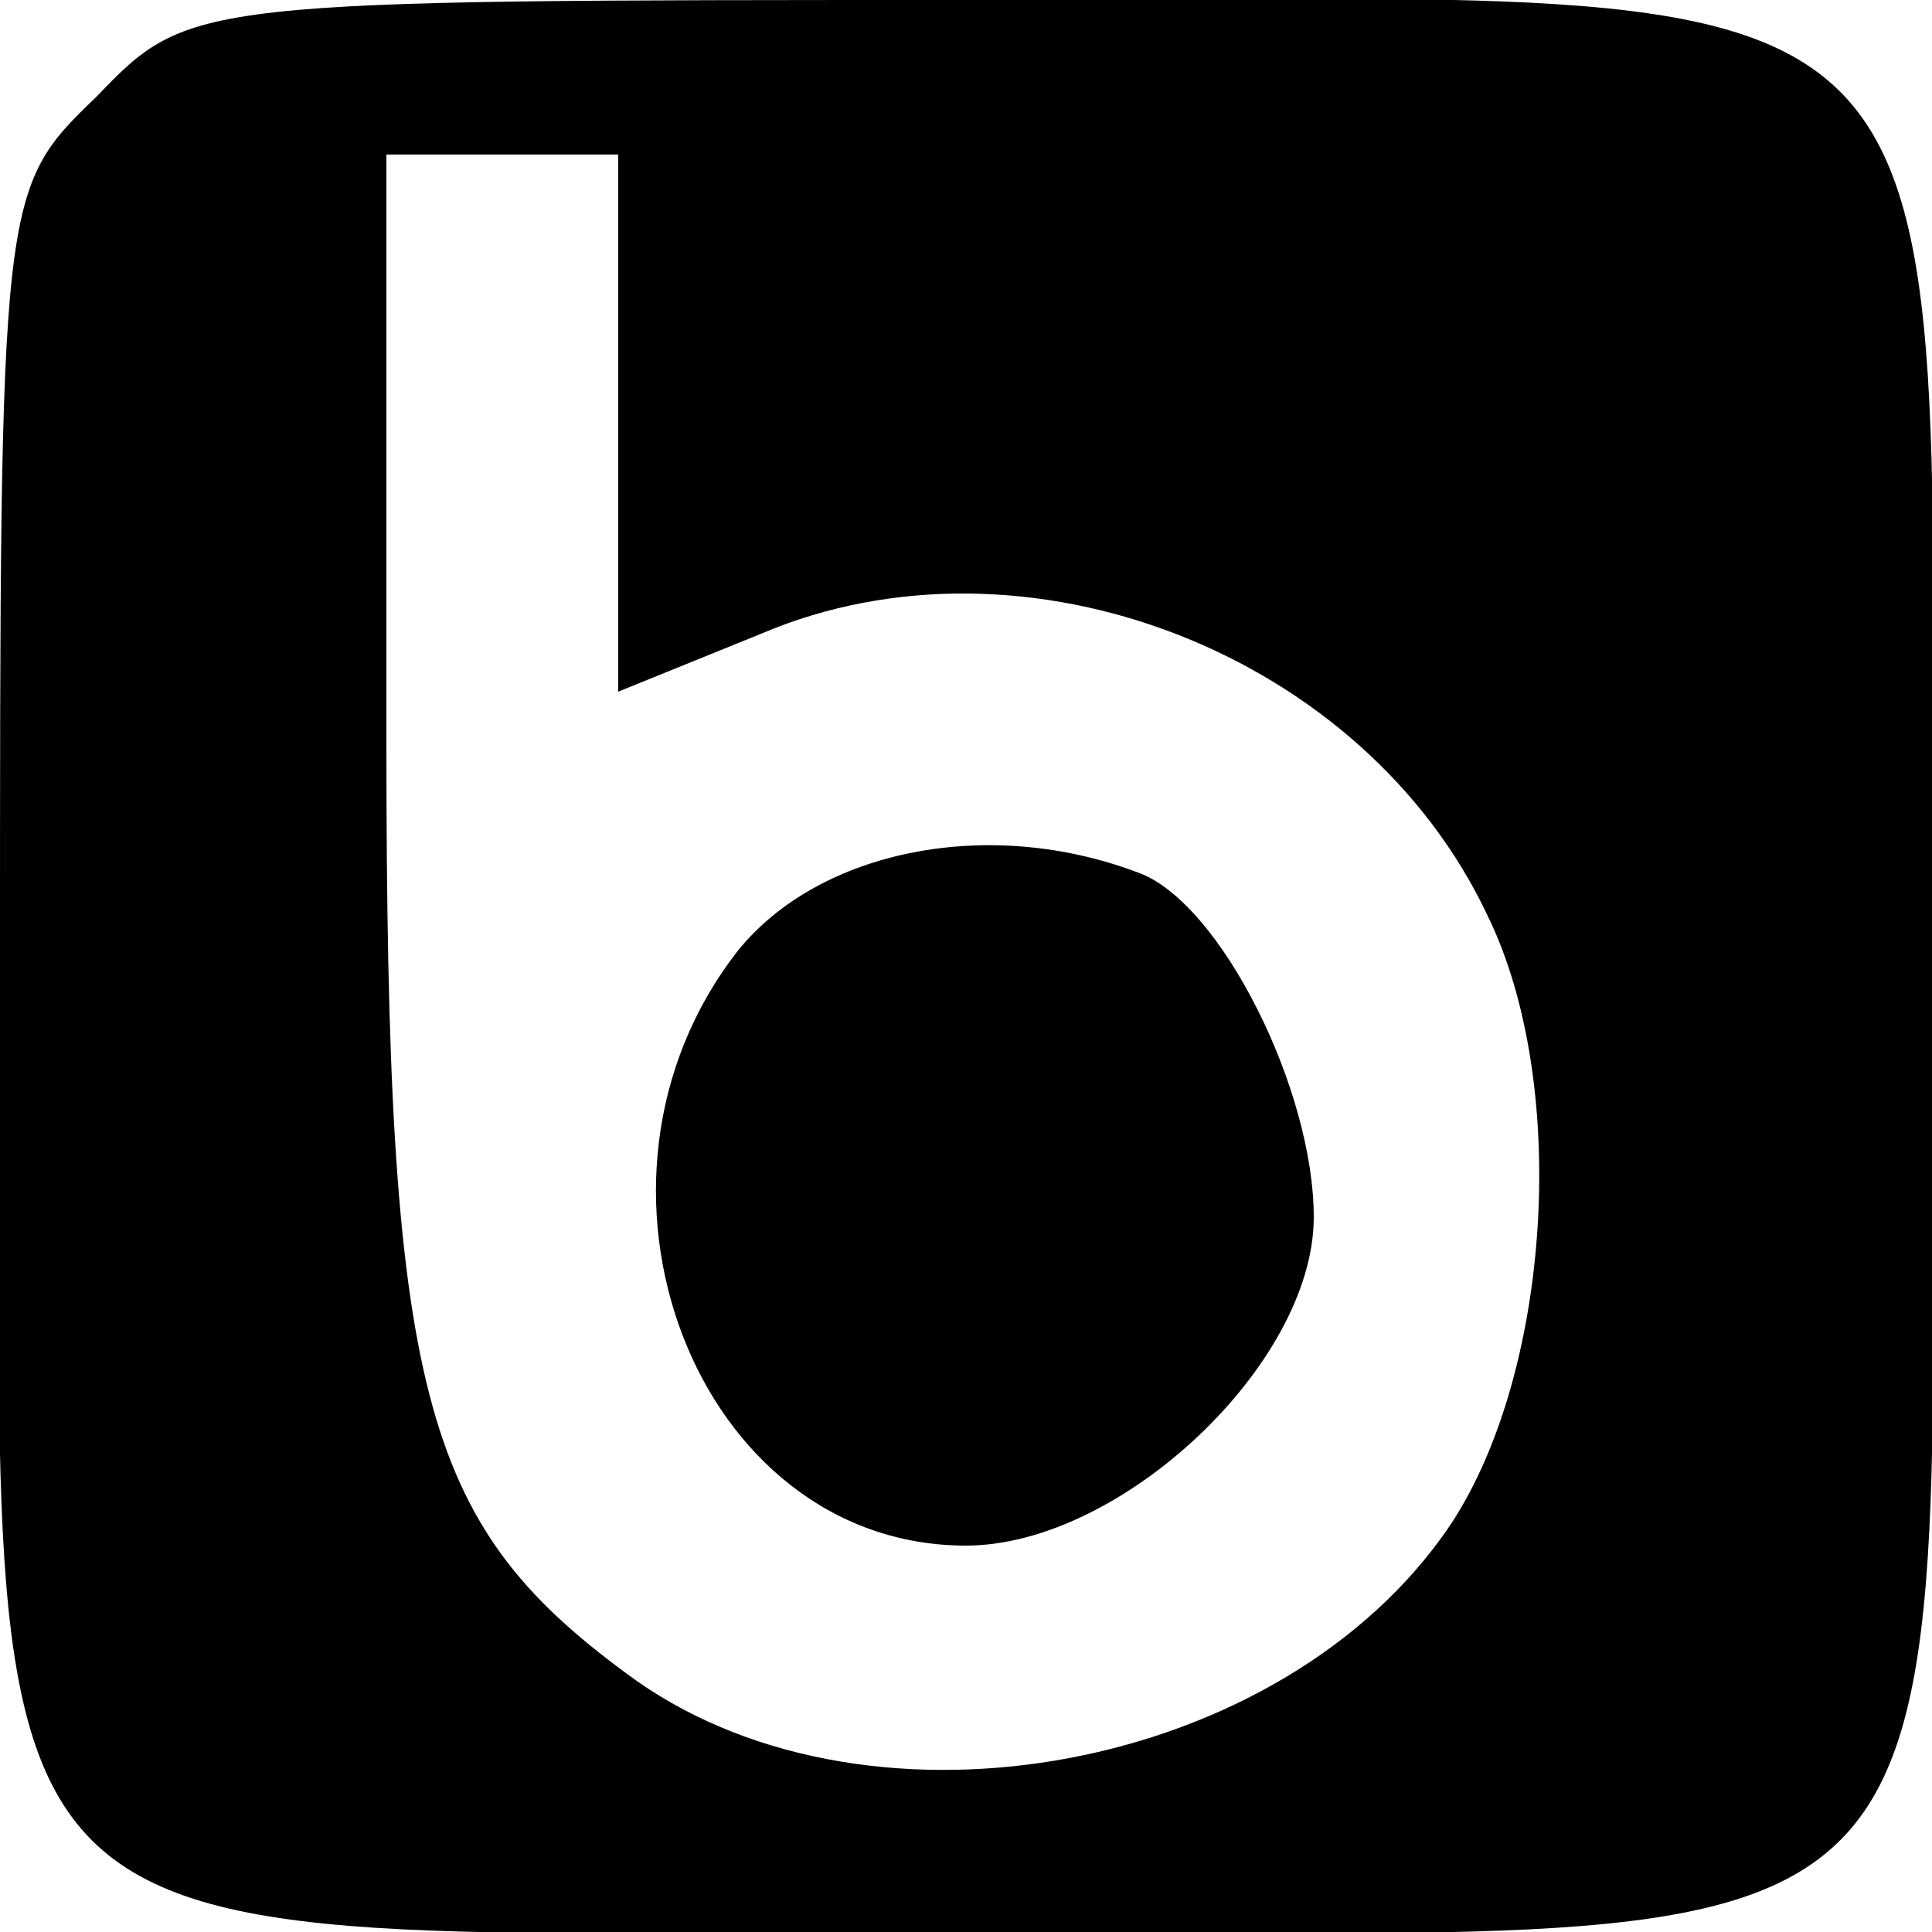 <svg version="1.0" xmlns="http://www.w3.org/2000/svg"
 width="50pt" height="50pt" viewBox="0 0 50 50"
 preserveAspectRatio="xMidYMid meet">
<g transform="translate(0,50) scale(0.1,-0.1)"
fill="#000000" stroke="none">
<path d="M25 475 c-25 -24 -25 -25 -25 -225 0 -270 -20 -250 250 -250 270 0
250 -20 250 250 0 270 20 250 -250 250 -200 0 -201 0 -225 -25z m135 -84 l0
-70 37 15 c68 29 156 -5 188 -73 22 -45 16 -123 -12 -161 -45 -62 -151 -80
-211 -35 -53 39 -62 73 -62 241 l0 152 30 0 30 0 0 -69z"/>
<path d="M191 254 c-47 -60 -11 -154 59 -154 40 0 90 47 90 85 0 33 -24 81
-45 89 -39 15 -83 6 -104 -20z"/>
</g>
</svg>
